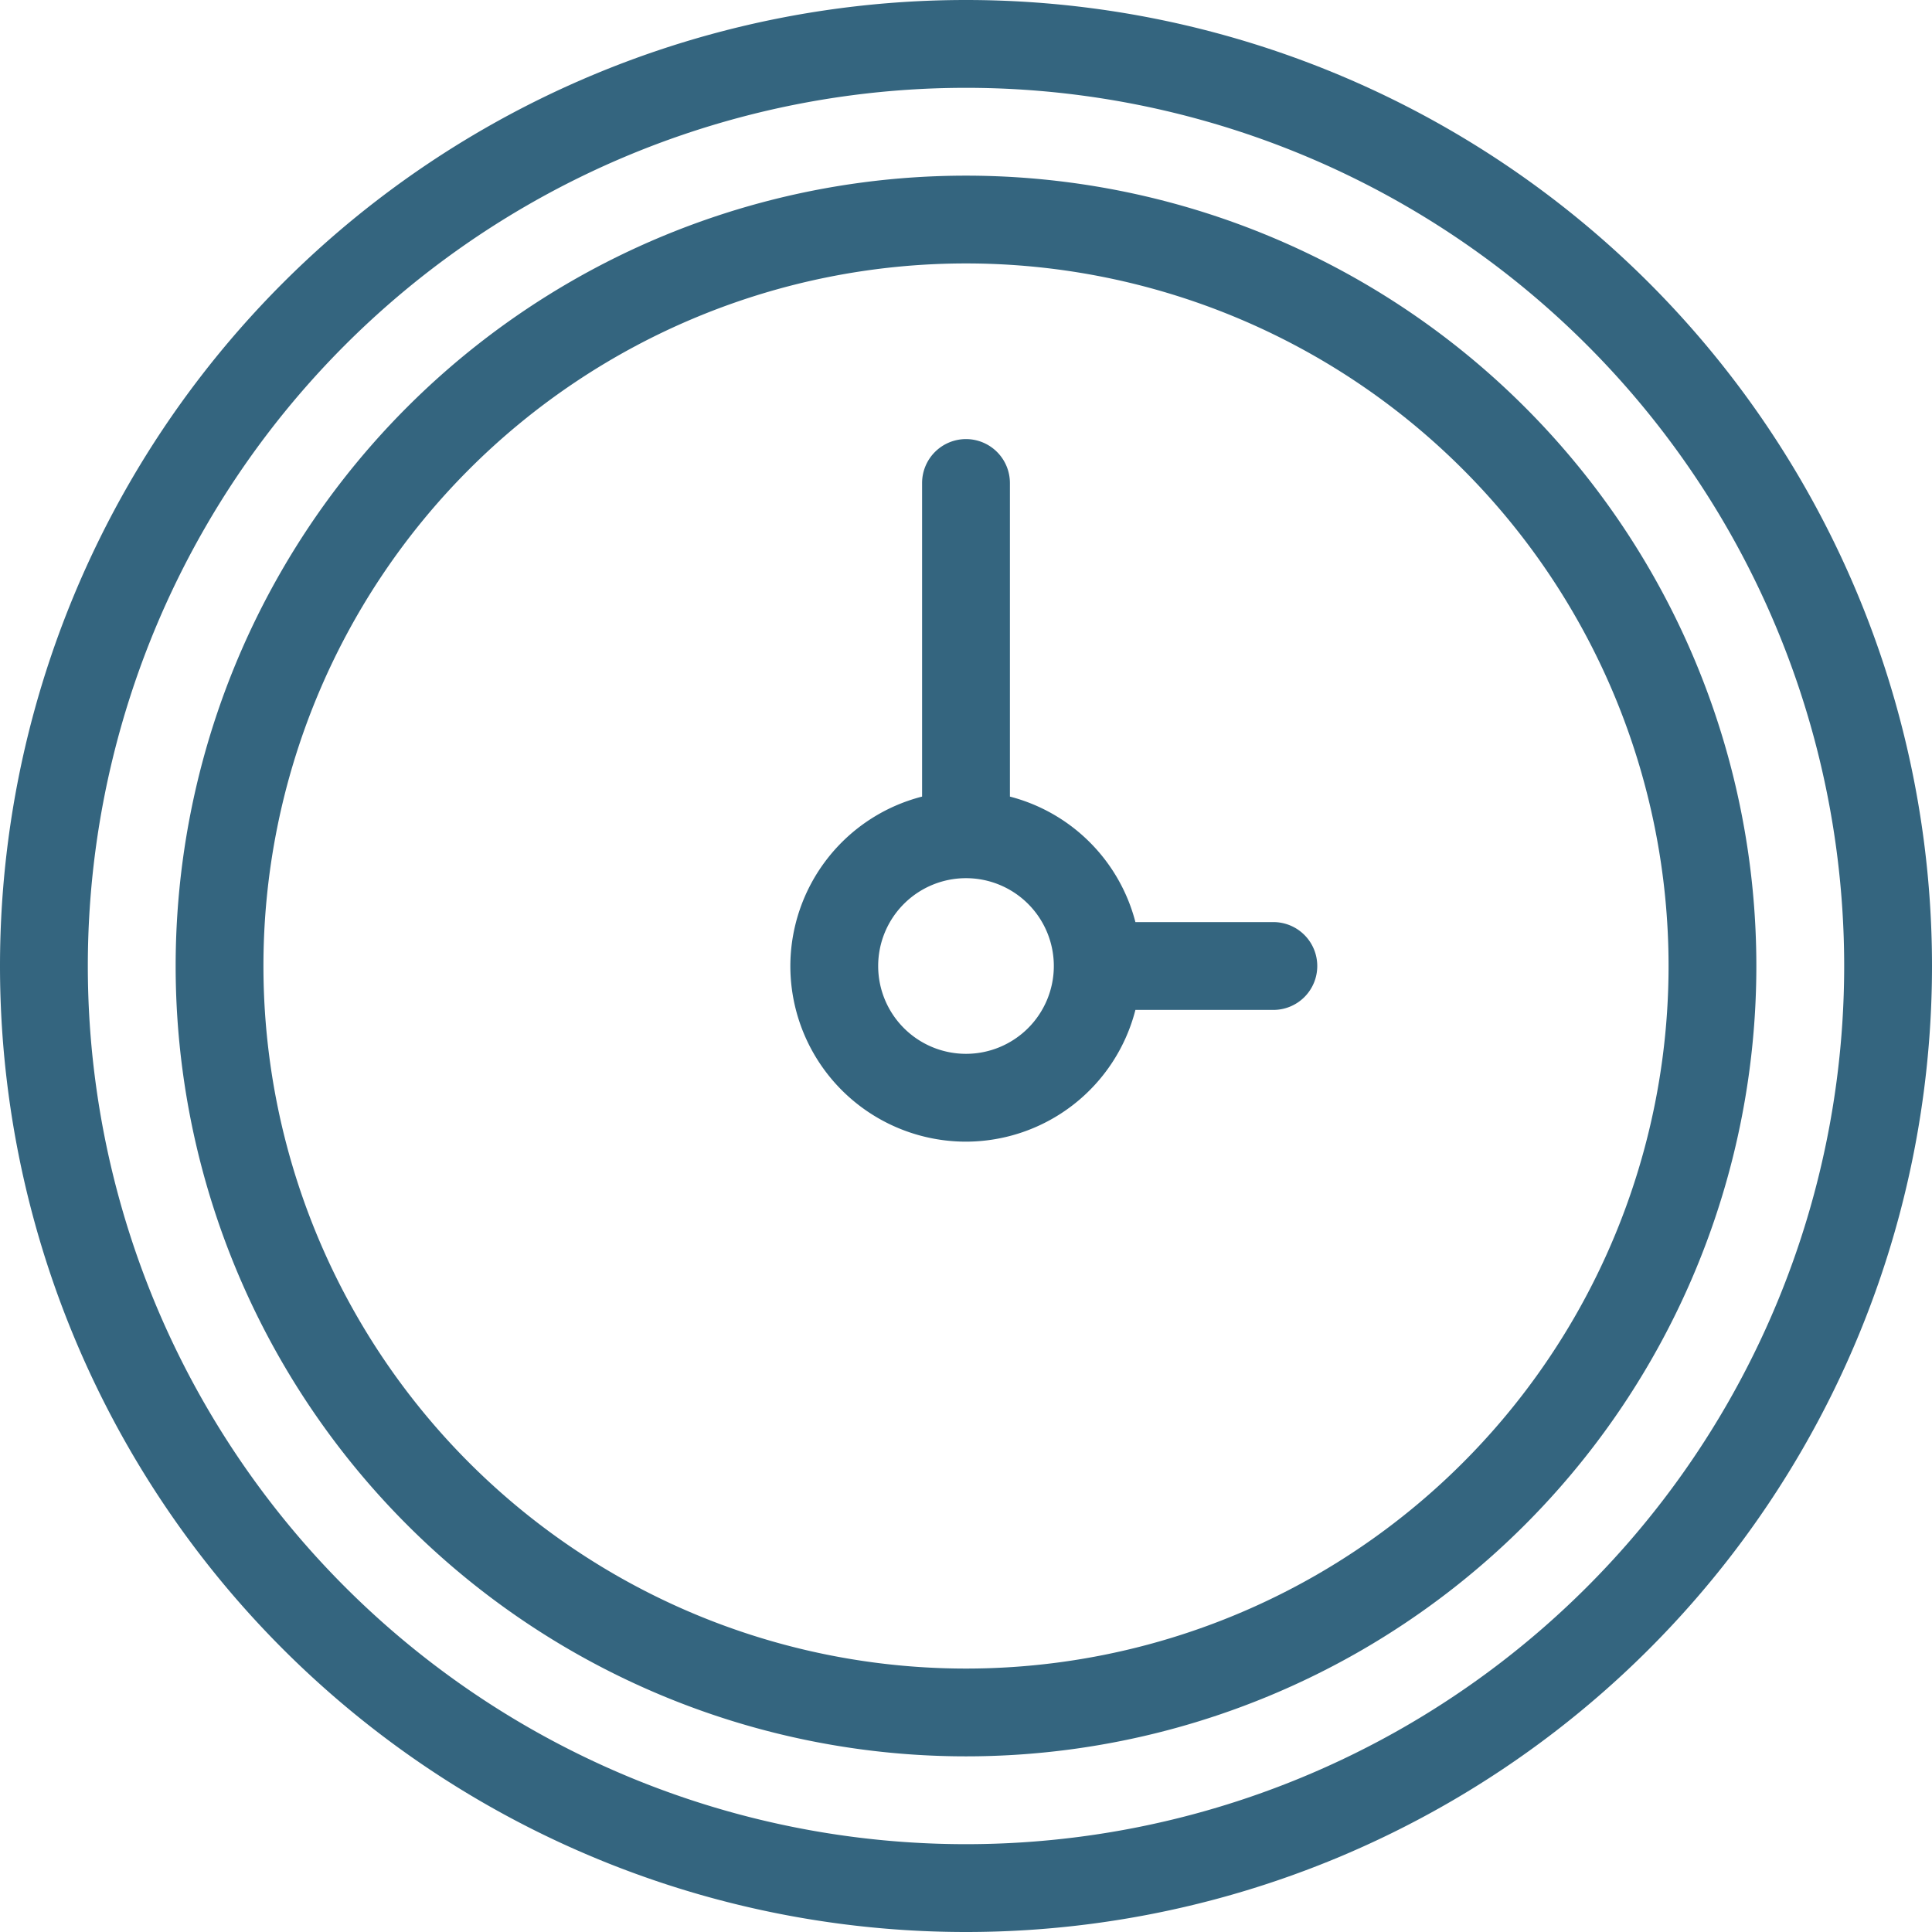 <svg xmlns="http://www.w3.org/2000/svg" xmlns:xlink="http://www.w3.org/1999/xlink" width="48" height="48" viewBox="0 0 48 48">
  <defs>
    <clipPath id="clip-Affidabile">
      <rect width="48" height="48"/>
    </clipPath>
  </defs>
  <g id="Affidabile" clip-path="url(#clip-Affidabile)">
    <g id="Group_344" data-name="Group 344">
      <path id="Clock_2_2x.png" data-name="Clock 2@2x.png" d="M888-14a24,24,0,0,1-24-24,24,24,0,0,1,24-24,24,24,0,0,1,24,24A24,24,0,0,1,888-14Zm0-45.818A21.818,21.818,0,0,0,866.182-38,21.818,21.818,0,0,0,888-16.182,21.818,21.818,0,0,0,909.818-38,21.818,21.818,0,0,0,888-59.818Zm0,41.454A19.636,19.636,0,0,1,868.364-38,19.636,19.636,0,0,1,888-57.636,19.636,19.636,0,0,1,907.636-38,19.636,19.636,0,0,1,888-18.364Zm0-37.091A17.456,17.456,0,0,0,870.545-38,17.455,17.455,0,0,0,888-20.545,17.455,17.455,0,0,0,905.455-38,17.456,17.456,0,0,0,888-55.455Zm7.636,18.546h-3.427A4.352,4.352,0,0,1,888-33.636,4.364,4.364,0,0,1,883.636-38a4.353,4.353,0,0,1,3.273-4.209V-50A1.092,1.092,0,0,1,888-51.091,1.092,1.092,0,0,1,889.091-50v7.791a4.347,4.347,0,0,1,3.118,3.118h3.427A1.091,1.091,0,0,1,896.727-38,1.09,1.09,0,0,1,895.636-36.909ZM888-40.182A2.182,2.182,0,0,0,885.818-38,2.182,2.182,0,0,0,888-35.818,2.182,2.182,0,0,0,890.182-38,2.182,2.182,0,0,0,888-40.182Z" transform="translate(-864 62)" fill="#34657f" fill-rule="evenodd"/>
    </g>
  </g>
</svg>
